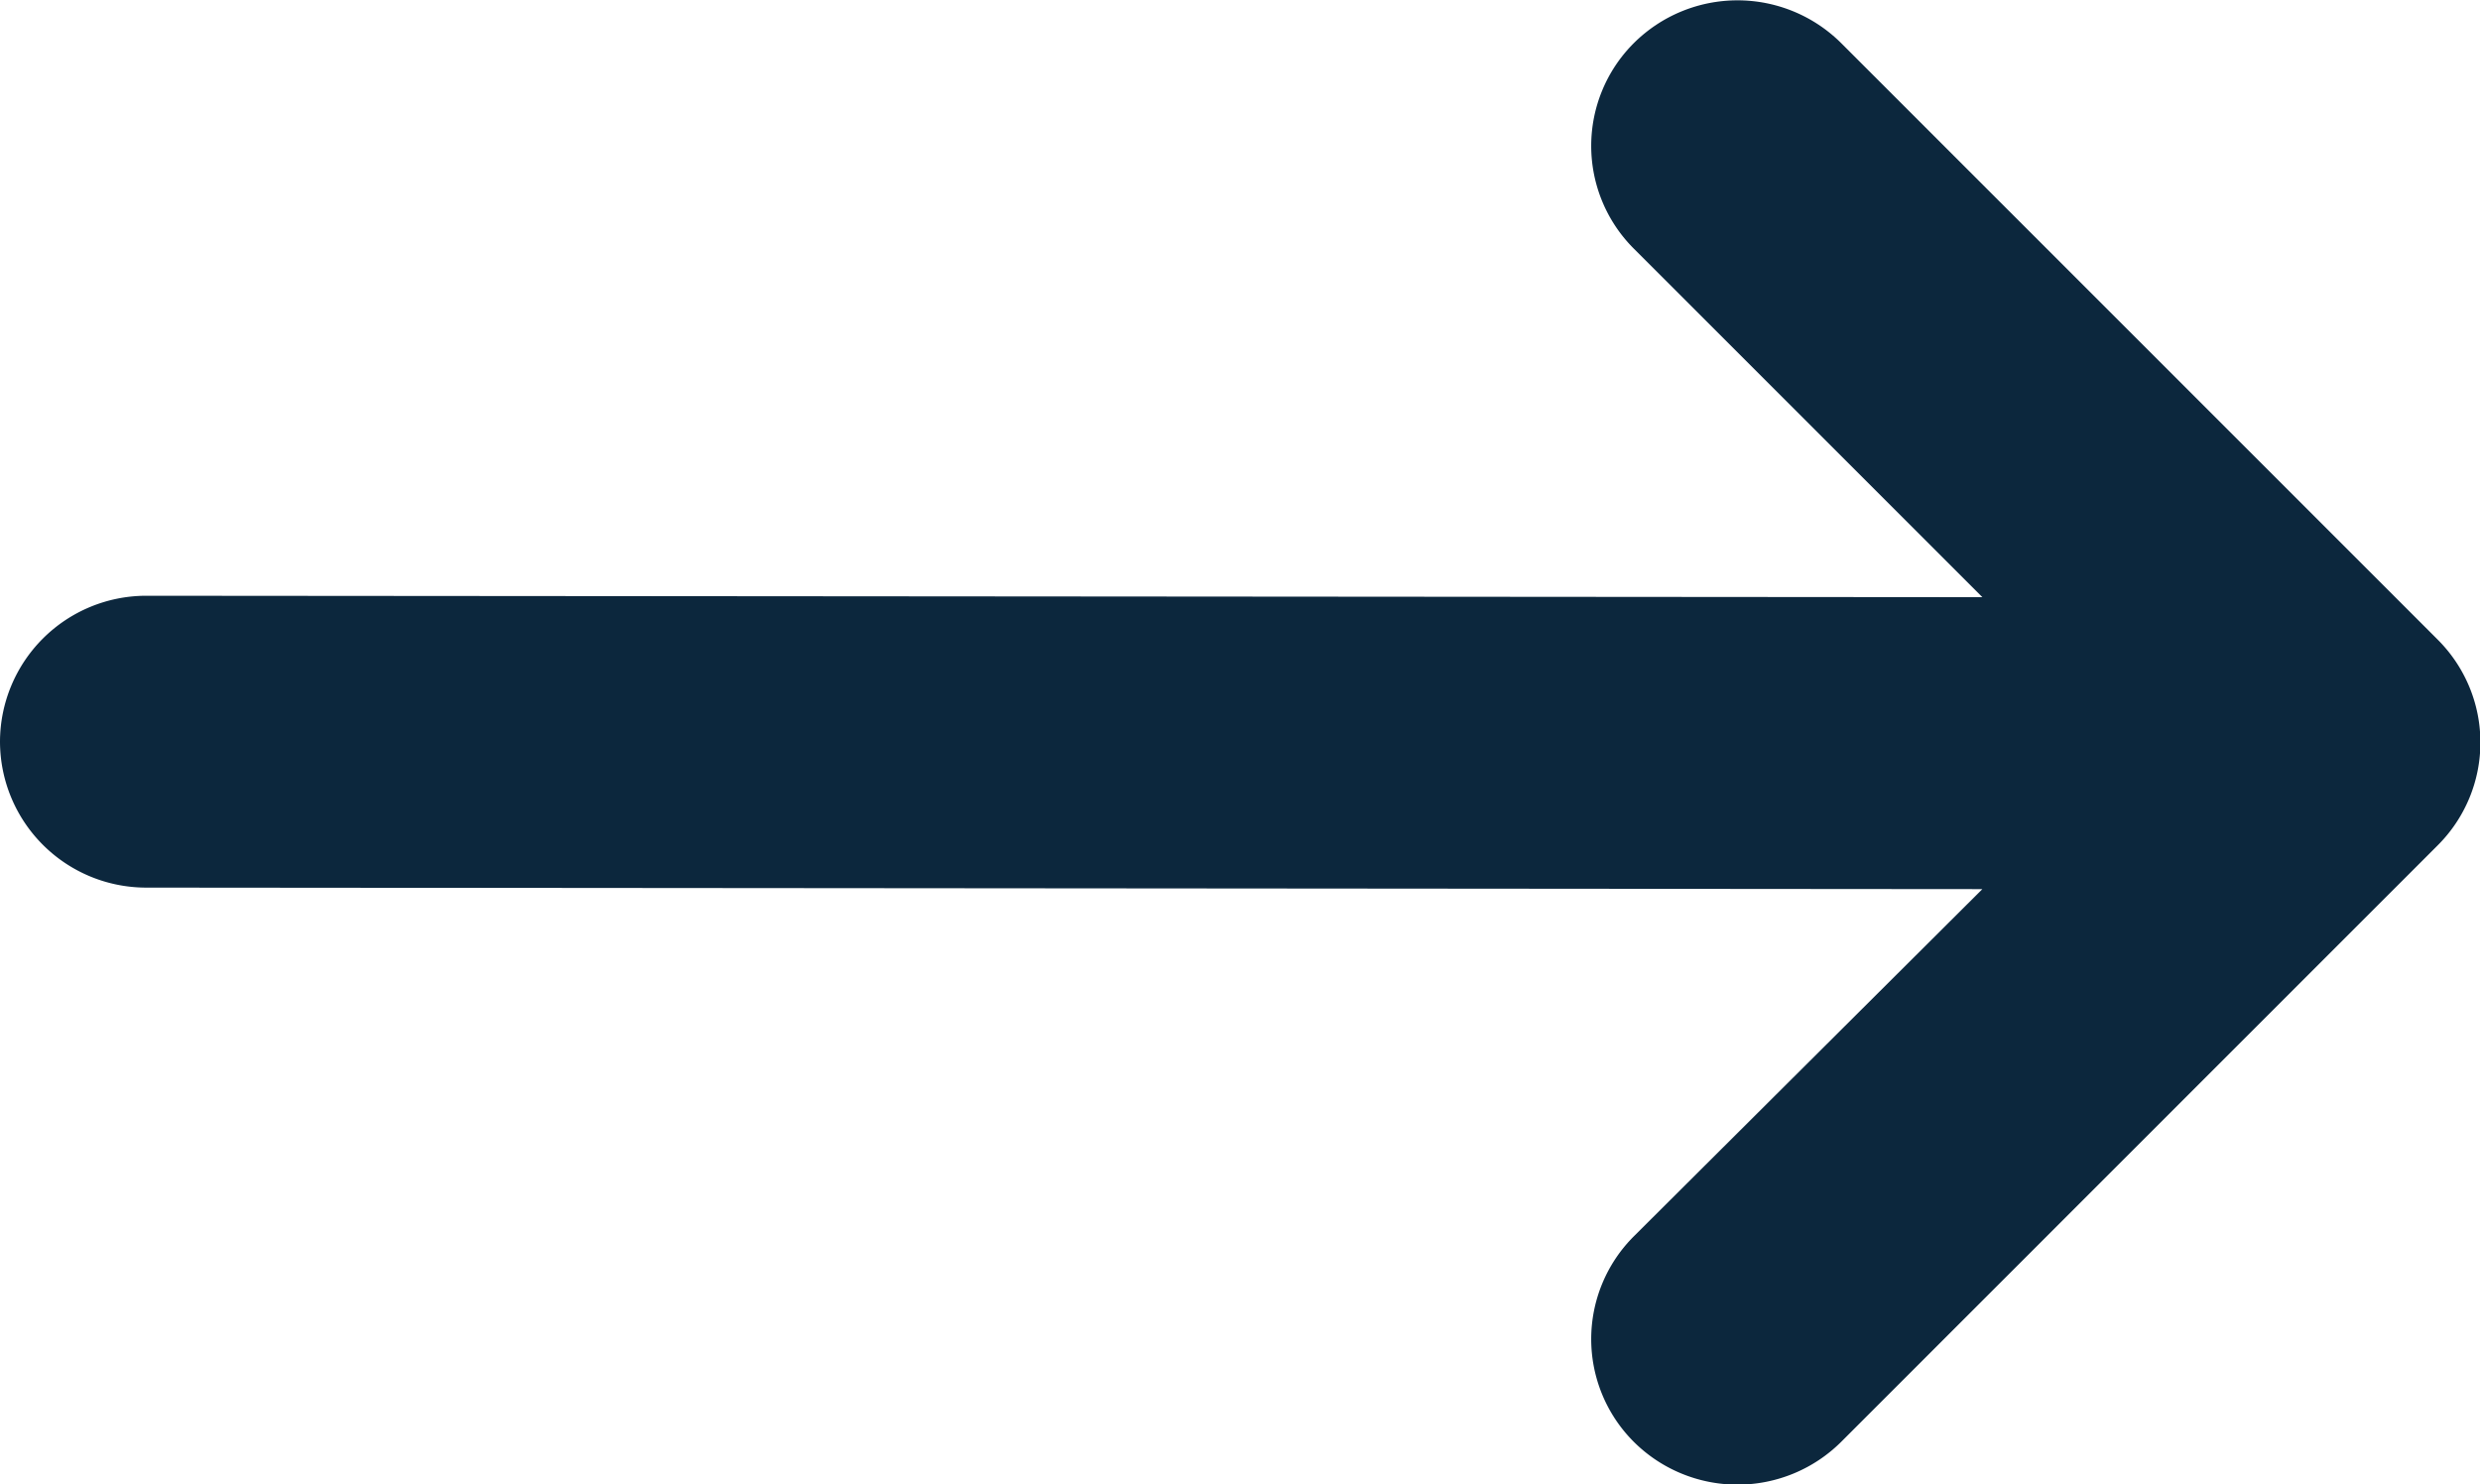 <svg xmlns="http://www.w3.org/2000/svg" width="26.333" height="15.759" viewBox="0 0 26.333 15.759">
  <g id="arrow-next" transform="translate(-173.1 -205.075)">
    <g id="Group_2" data-name="Group 2" transform="translate(173.1 205.075)">
      <g id="Group_1" data-name="Group 1" transform="translate(0 0)">
        <path id="Path_3" data-name="Path 3" d="M174.649,214.5l19.5.016-3.7,3.686a1.542,1.542,0,0,0,0,2.184h0a1.561,1.561,0,0,0,2.2,0l6.335-6.335a1.542,1.542,0,0,0,0-2.184l-6.335-6.335a1.561,1.561,0,0,0-2.2,0h0a1.542,1.542,0,0,0,0,2.184l3.7,3.7-19.5-.015a1.553,1.553,0,0,0-1.549,1.549h0A1.553,1.553,0,0,0,174.649,214.5Z" transform="translate(-173.1 -205.075)" fill="#0c273d"/>
      </g>
    </g>
  </g>
</svg>
